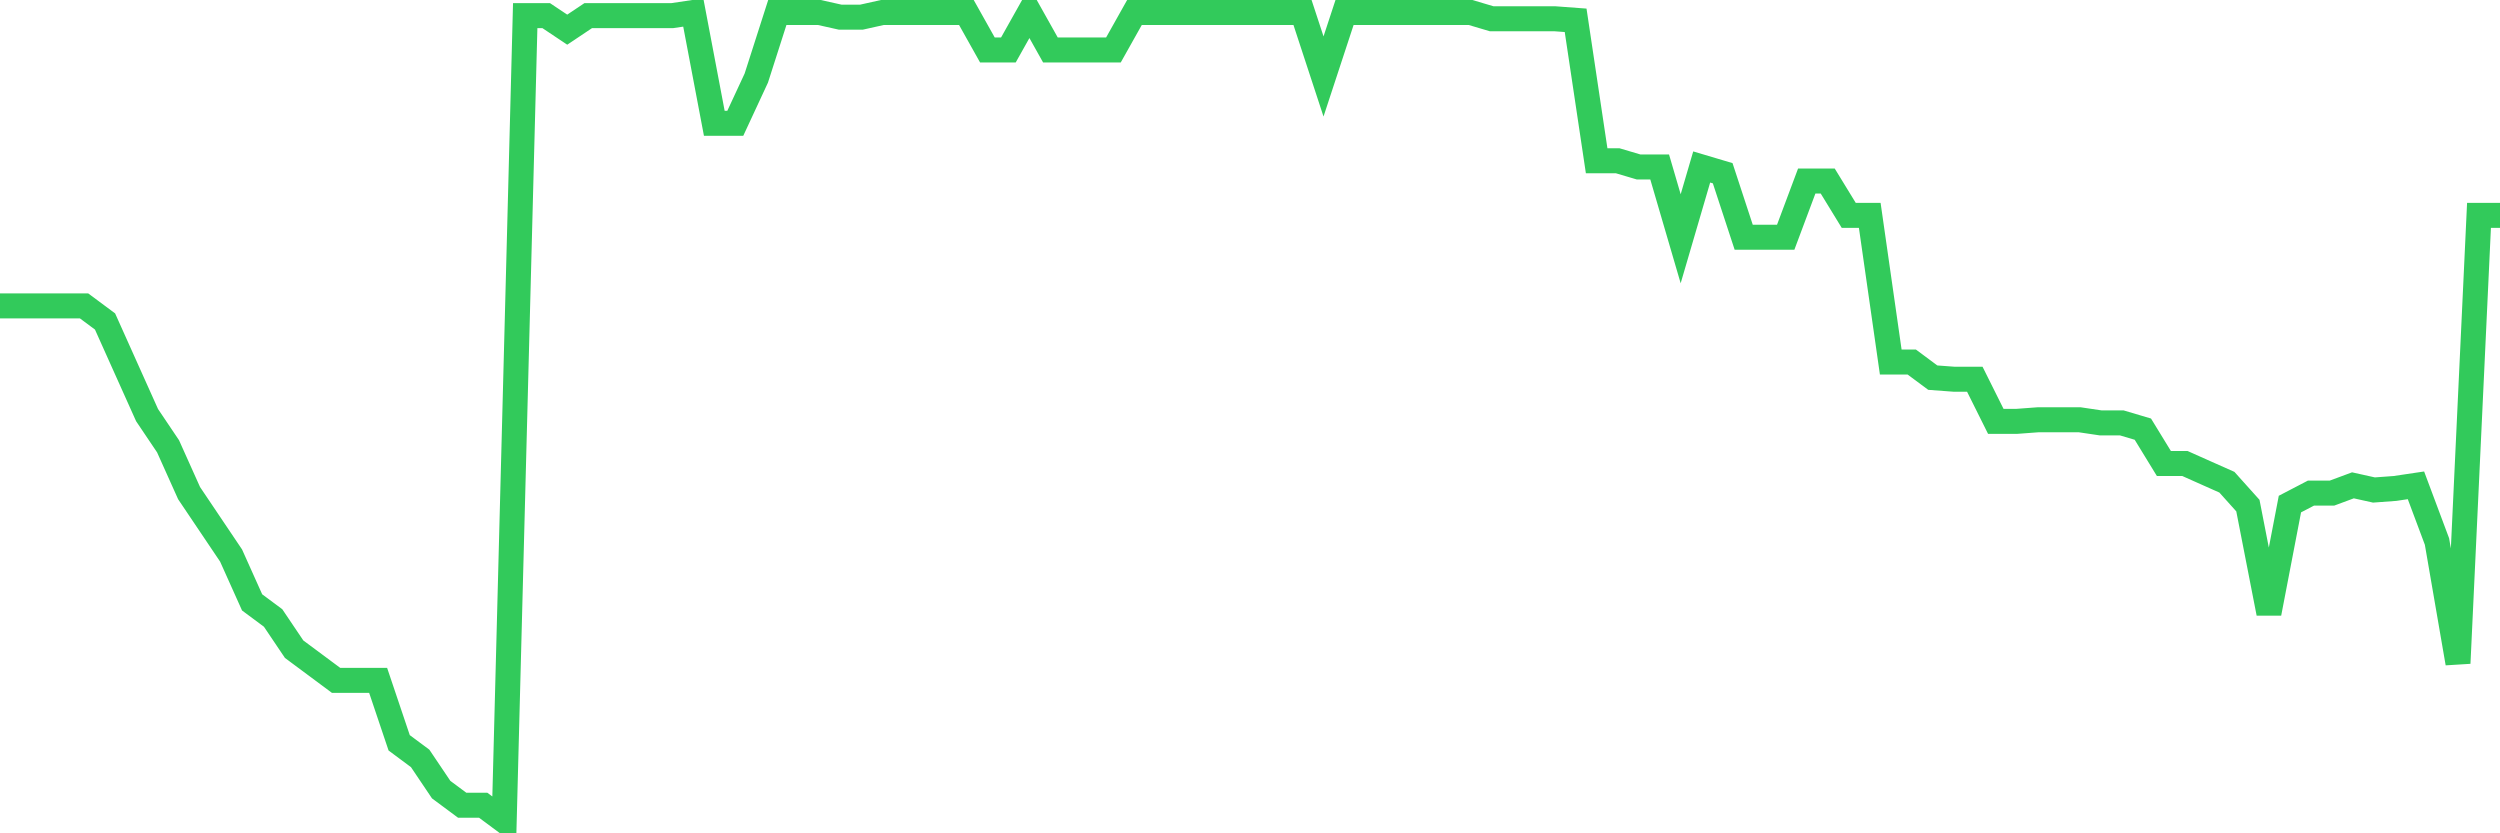 <svg
  xmlns="http://www.w3.org/2000/svg"
  xmlns:xlink="http://www.w3.org/1999/xlink"
  width="120"
  height="40"
  viewBox="0 0 120 40"
  preserveAspectRatio="none"
>
  <polyline
    points="0,14.682 1.008,14.682 2.017,14.682 3.025,14.682 4.034,14.682 5.042,15.431 6.05,17.678 7.059,19.925 8.067,21.423 9.076,23.67 10.084,25.168 11.092,26.666 12.101,28.914 13.109,29.663 14.118,31.161 15.126,31.91 16.134,32.659 17.143,32.659 18.151,32.659 19.16,35.655 20.168,36.404 21.176,37.902 22.185,38.651 23.193,38.651 24.202,39.4 25.21,0.75 26.218,0.75 27.227,1.424 28.235,0.75 29.244,0.75 30.252,0.75 31.261,0.75 32.269,0.75 33.277,0.6 34.286,5.918 35.294,5.918 36.303,3.746 37.311,0.6 38.319,0.6 39.328,0.6 40.336,0.825 41.345,0.825 42.353,0.6 43.361,0.6 44.37,0.6 45.378,0.6 46.387,0.6 47.395,2.398 48.403,2.398 49.412,0.6 50.42,2.398 51.429,2.398 52.437,2.398 53.445,2.398 54.454,0.6 55.462,0.6 56.471,0.6 57.479,0.6 58.487,0.6 59.496,0.6 60.504,0.6 61.513,0.6 62.521,0.6 63.529,3.671 64.538,0.6 65.546,0.6 66.555,0.6 67.563,0.6 68.571,0.6 69.58,0.6 70.588,0.6 71.597,0.9 72.605,0.9 73.613,0.9 74.622,0.9 75.63,0.975 76.639,7.716 77.647,7.716 78.655,8.015 79.664,8.015 80.672,11.461 81.681,8.015 82.689,8.315 83.697,11.386 84.706,11.386 85.714,11.386 86.723,8.69 87.731,8.69 88.739,10.337 89.748,10.337 90.756,17.378 91.765,17.378 92.773,18.127 93.782,18.202 94.79,18.202 95.798,20.225 96.807,20.225 97.815,20.15 98.824,20.15 99.832,20.15 100.84,20.3 101.849,20.3 102.857,20.599 103.866,22.247 104.874,22.247 105.882,22.697 106.891,23.146 107.899,24.269 108.908,29.438 109.916,24.195 110.924,23.67 111.933,23.67 112.941,23.296 113.95,23.52 114.958,23.446 115.966,23.296 116.975,25.992 117.983,31.835 118.992,10.337 120,10.337"
    fill="none"
    stroke="#32ca5b"
    stroke-width="1.2"
  >
  </polyline>
</svg>